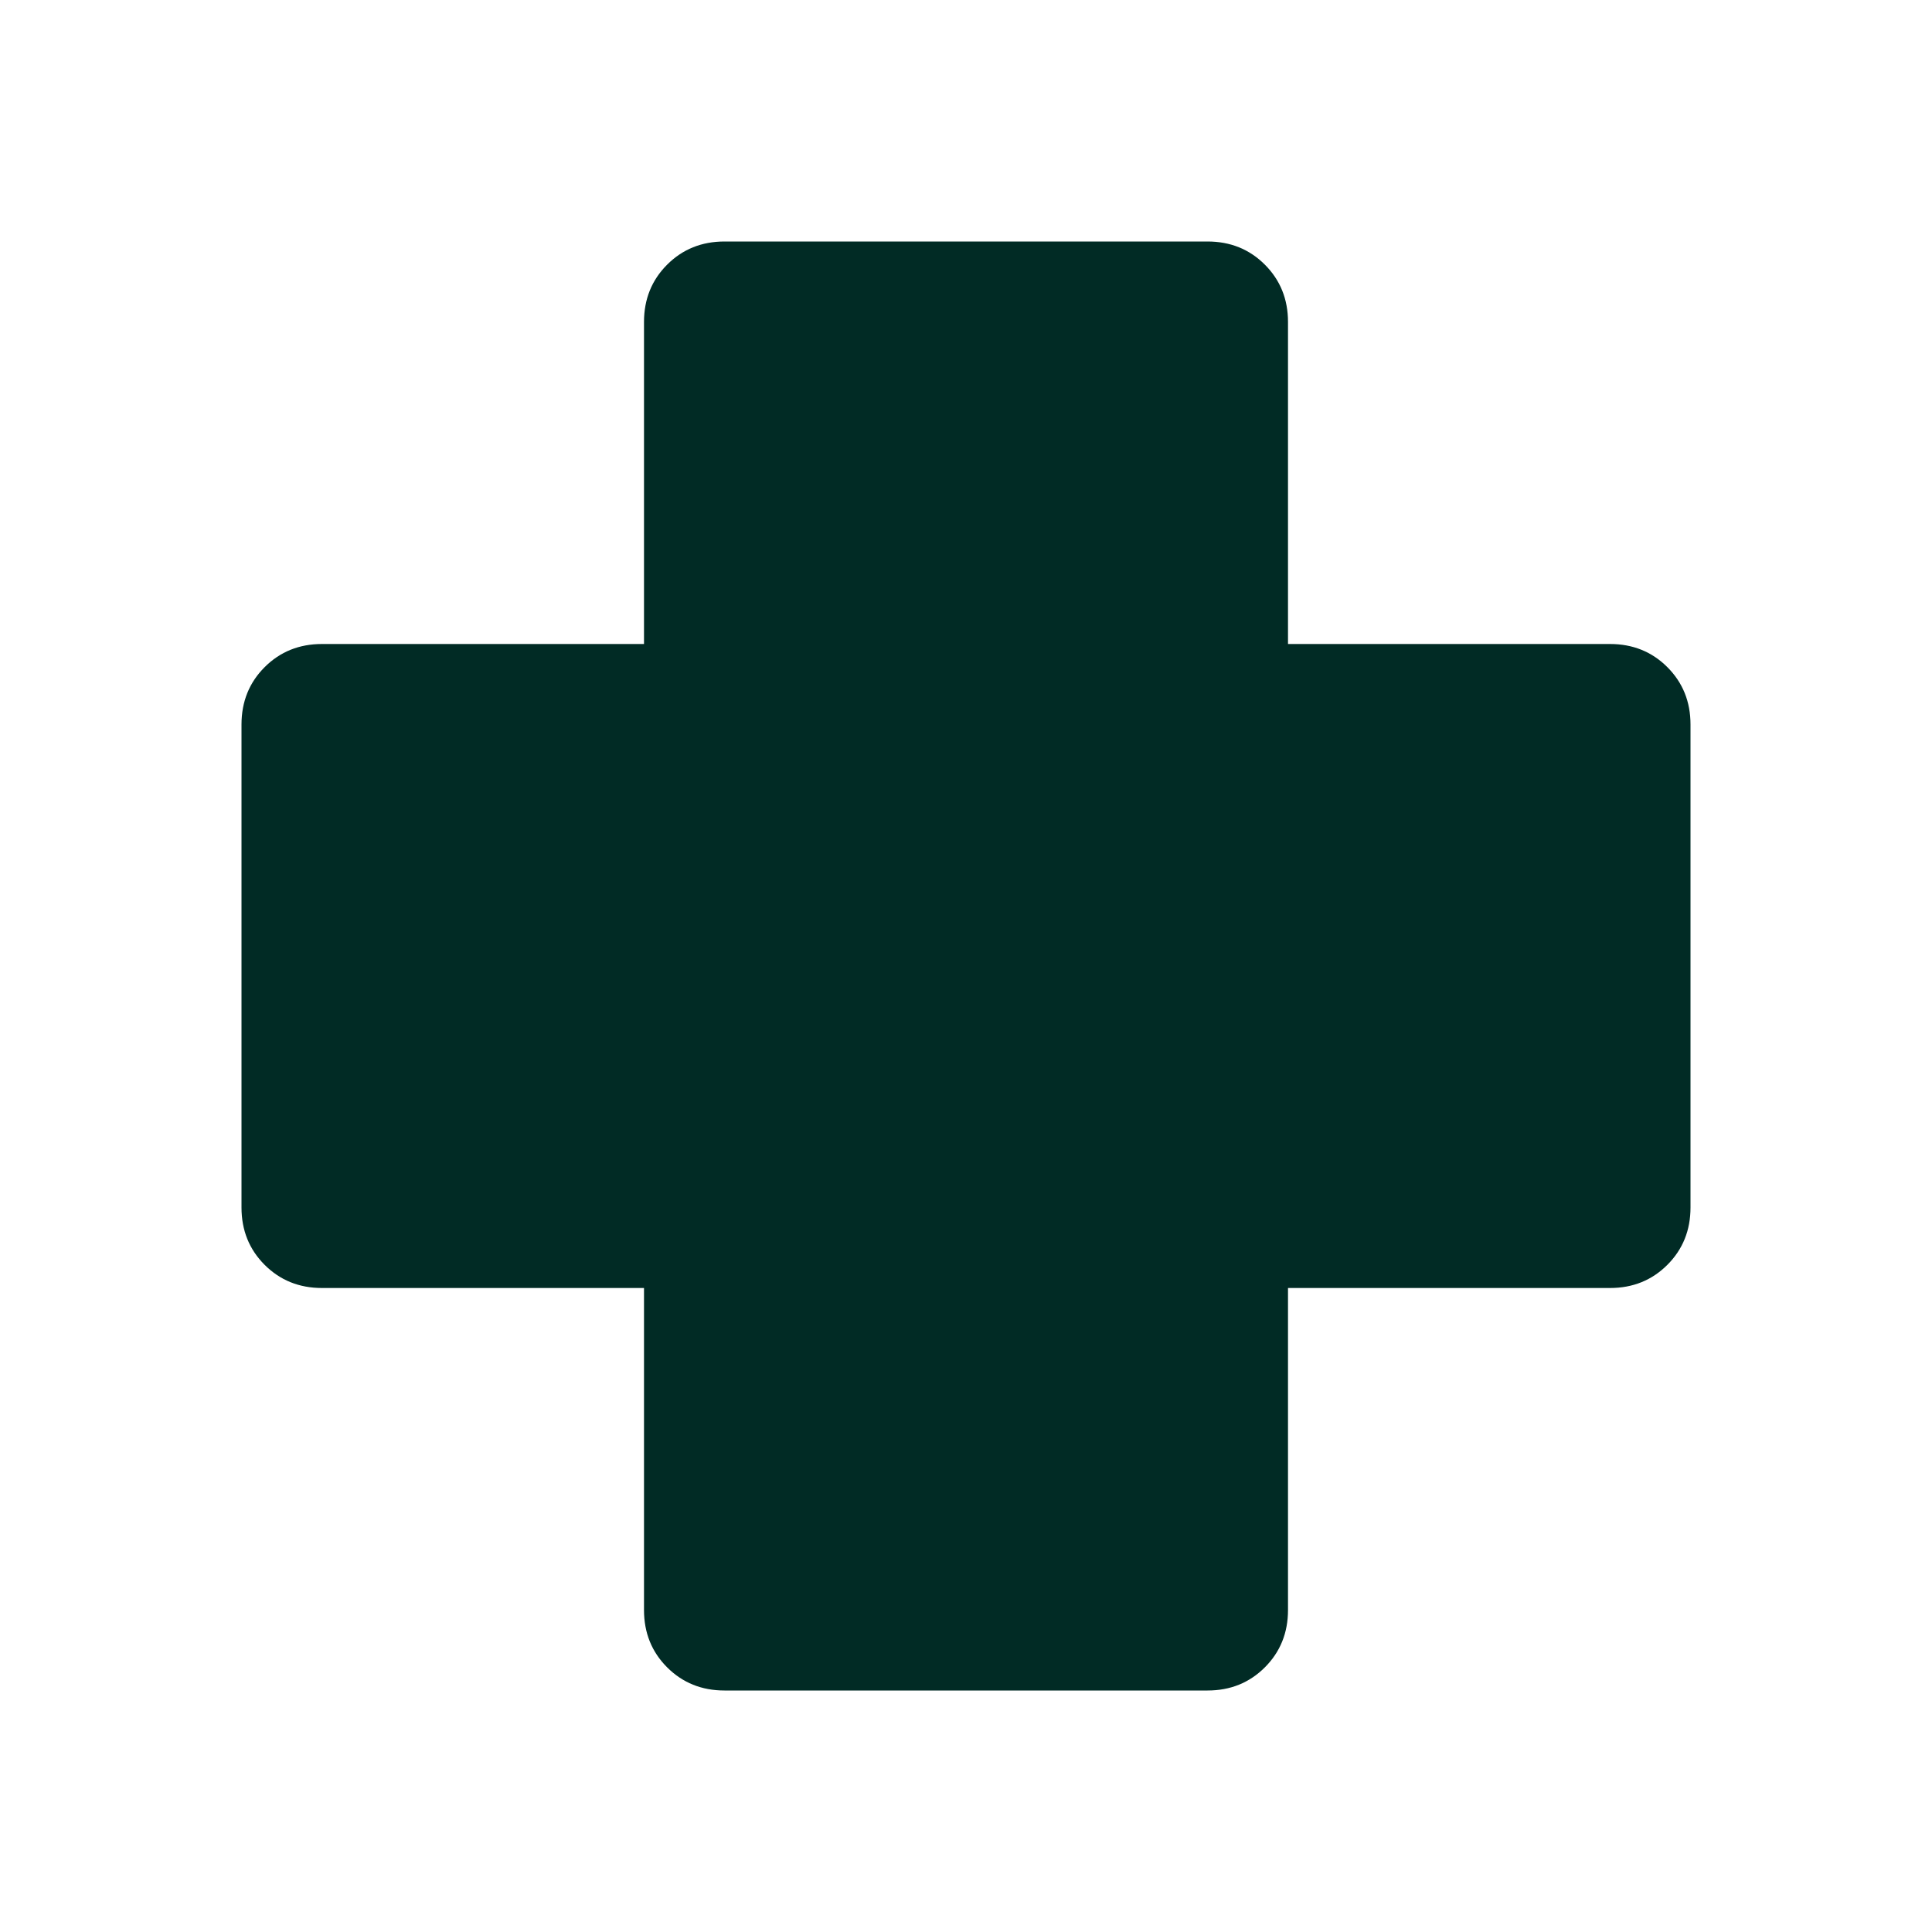 <svg width="48" height="48" viewBox="0 0 48 48" fill="none" xmlns="http://www.w3.org/2000/svg">
<path d="M18 42C17.433 42 16.958 41.808 16.575 41.425C16.192 41.042 16 40.567 16 40V32H8C7.433 32 6.958 31.808 6.575 31.425C6.192 31.042 6 30.567 6 30V18C6 17.433 6.192 16.958 6.575 16.575C6.958 16.192 7.433 16 8 16H16V8C16 7.433 16.192 6.958 16.575 6.575C16.958 6.192 17.433 6 18 6H30C30.567 6 31.042 6.192 31.425 6.575C31.808 6.958 32 7.433 32 8V16H40C40.567 16 41.042 16.192 41.425 16.575C41.808 16.958 42 17.433 42 18V30C42 30.567 41.808 31.042 41.425 31.425C41.042 31.808 40.567 32 40 32H32V40C32 40.567 31.808 41.042 31.425 41.425C31.042 41.808 30.567 42 30 42H18Z" fill="#012B25"/>
</svg>
